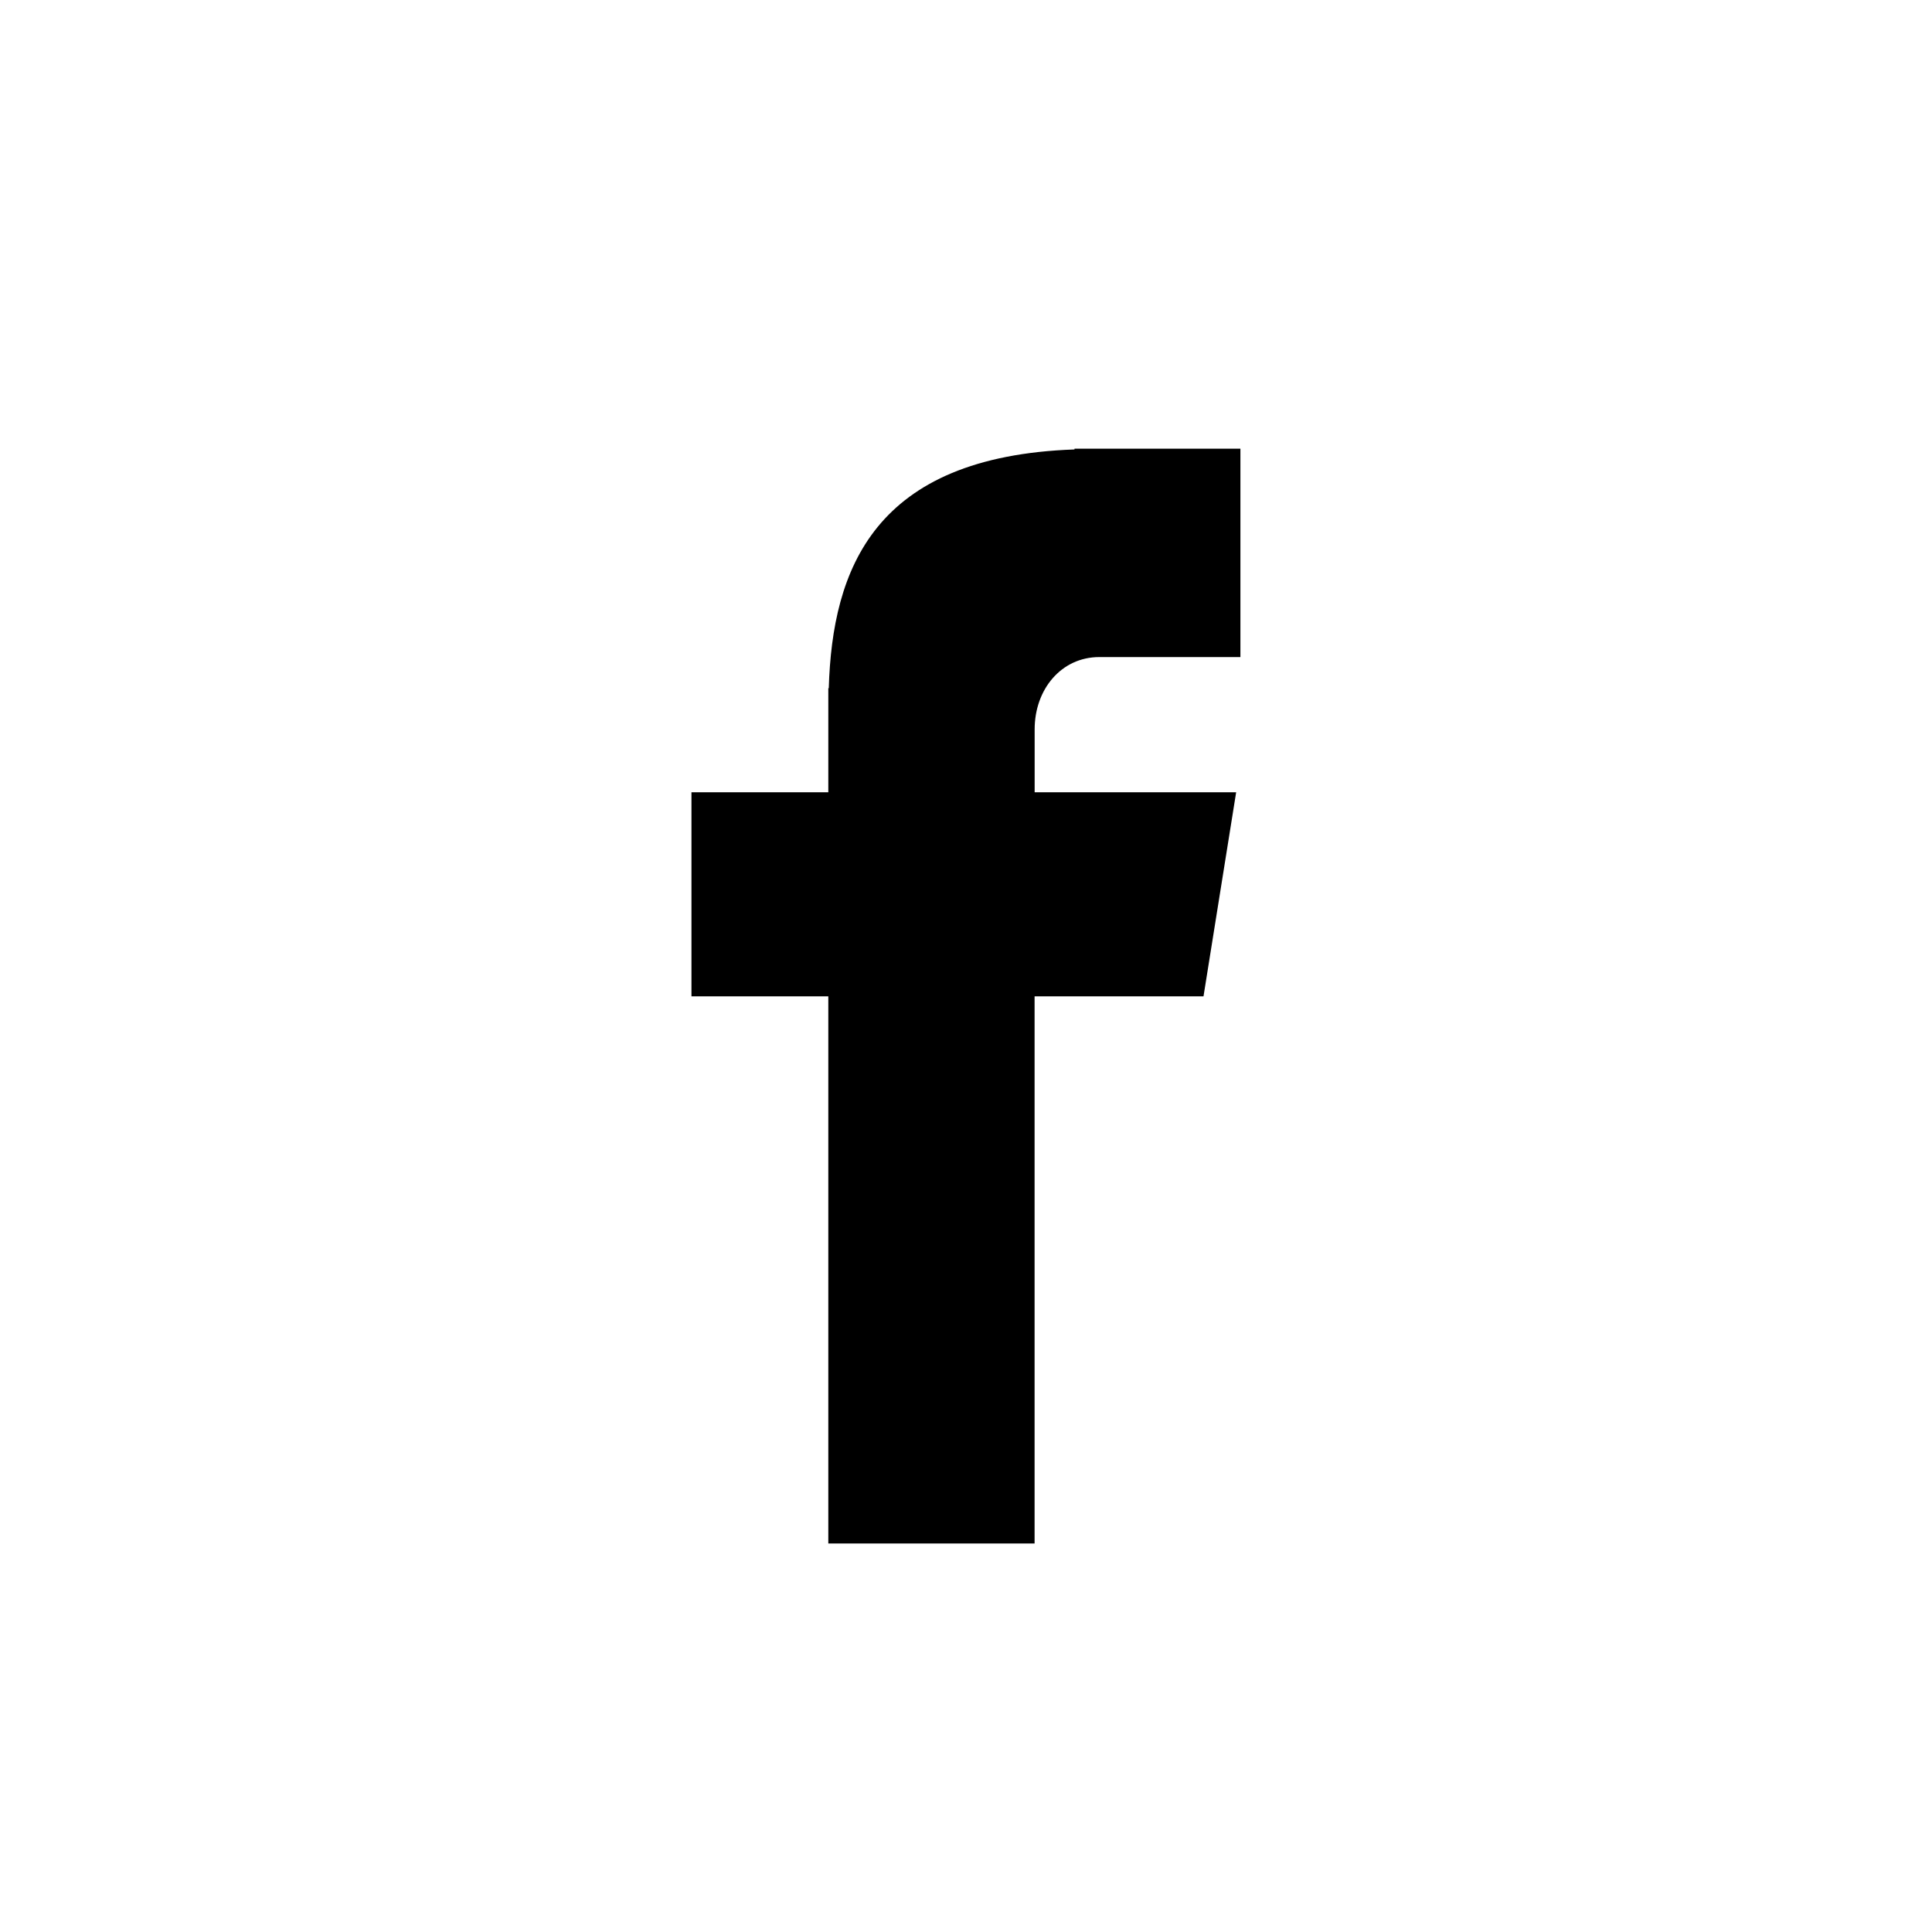 <?xml version="1.0" standalone="no"?>
<!DOCTYPE svg PUBLIC "-//W3C//DTD SVG 1.1//EN" "http://www.w3.org/Graphics/SVG/1.1/DTD/svg11.dtd">
<svg id="facebook" viewBox="0 0 30 30" style="background-color:#ffffff00" version="1.1" xmlns="http://www.w3.org/2000/svg" xmlns:xlink="http://www.w3.org/1999/xlink" xml:space="preserve" x="0px" y="0px" width="30px" height="30px">
	<path id="facebook" d="M 17.07 10.203 L 19.261 10.203 L 19.261 6.967 L 16.685 6.967 L 16.685 6.979 C 13.565 7.089 12.925 8.843 12.869 10.686 L 12.862 10.686 L 12.862 12.302 L 10.737 12.302 L 10.737 15.471 L 12.862 15.471 L 12.862 23.967 L 16.065 23.967 L 16.065 15.471 L 18.688 15.471 L 19.195 12.302 L 16.066 12.302 L 16.066 11.325 C 16.066 10.703 16.48 10.203 17.07 10.203 L 17.07 10.203 Z" fill="#000000"/>
</svg>